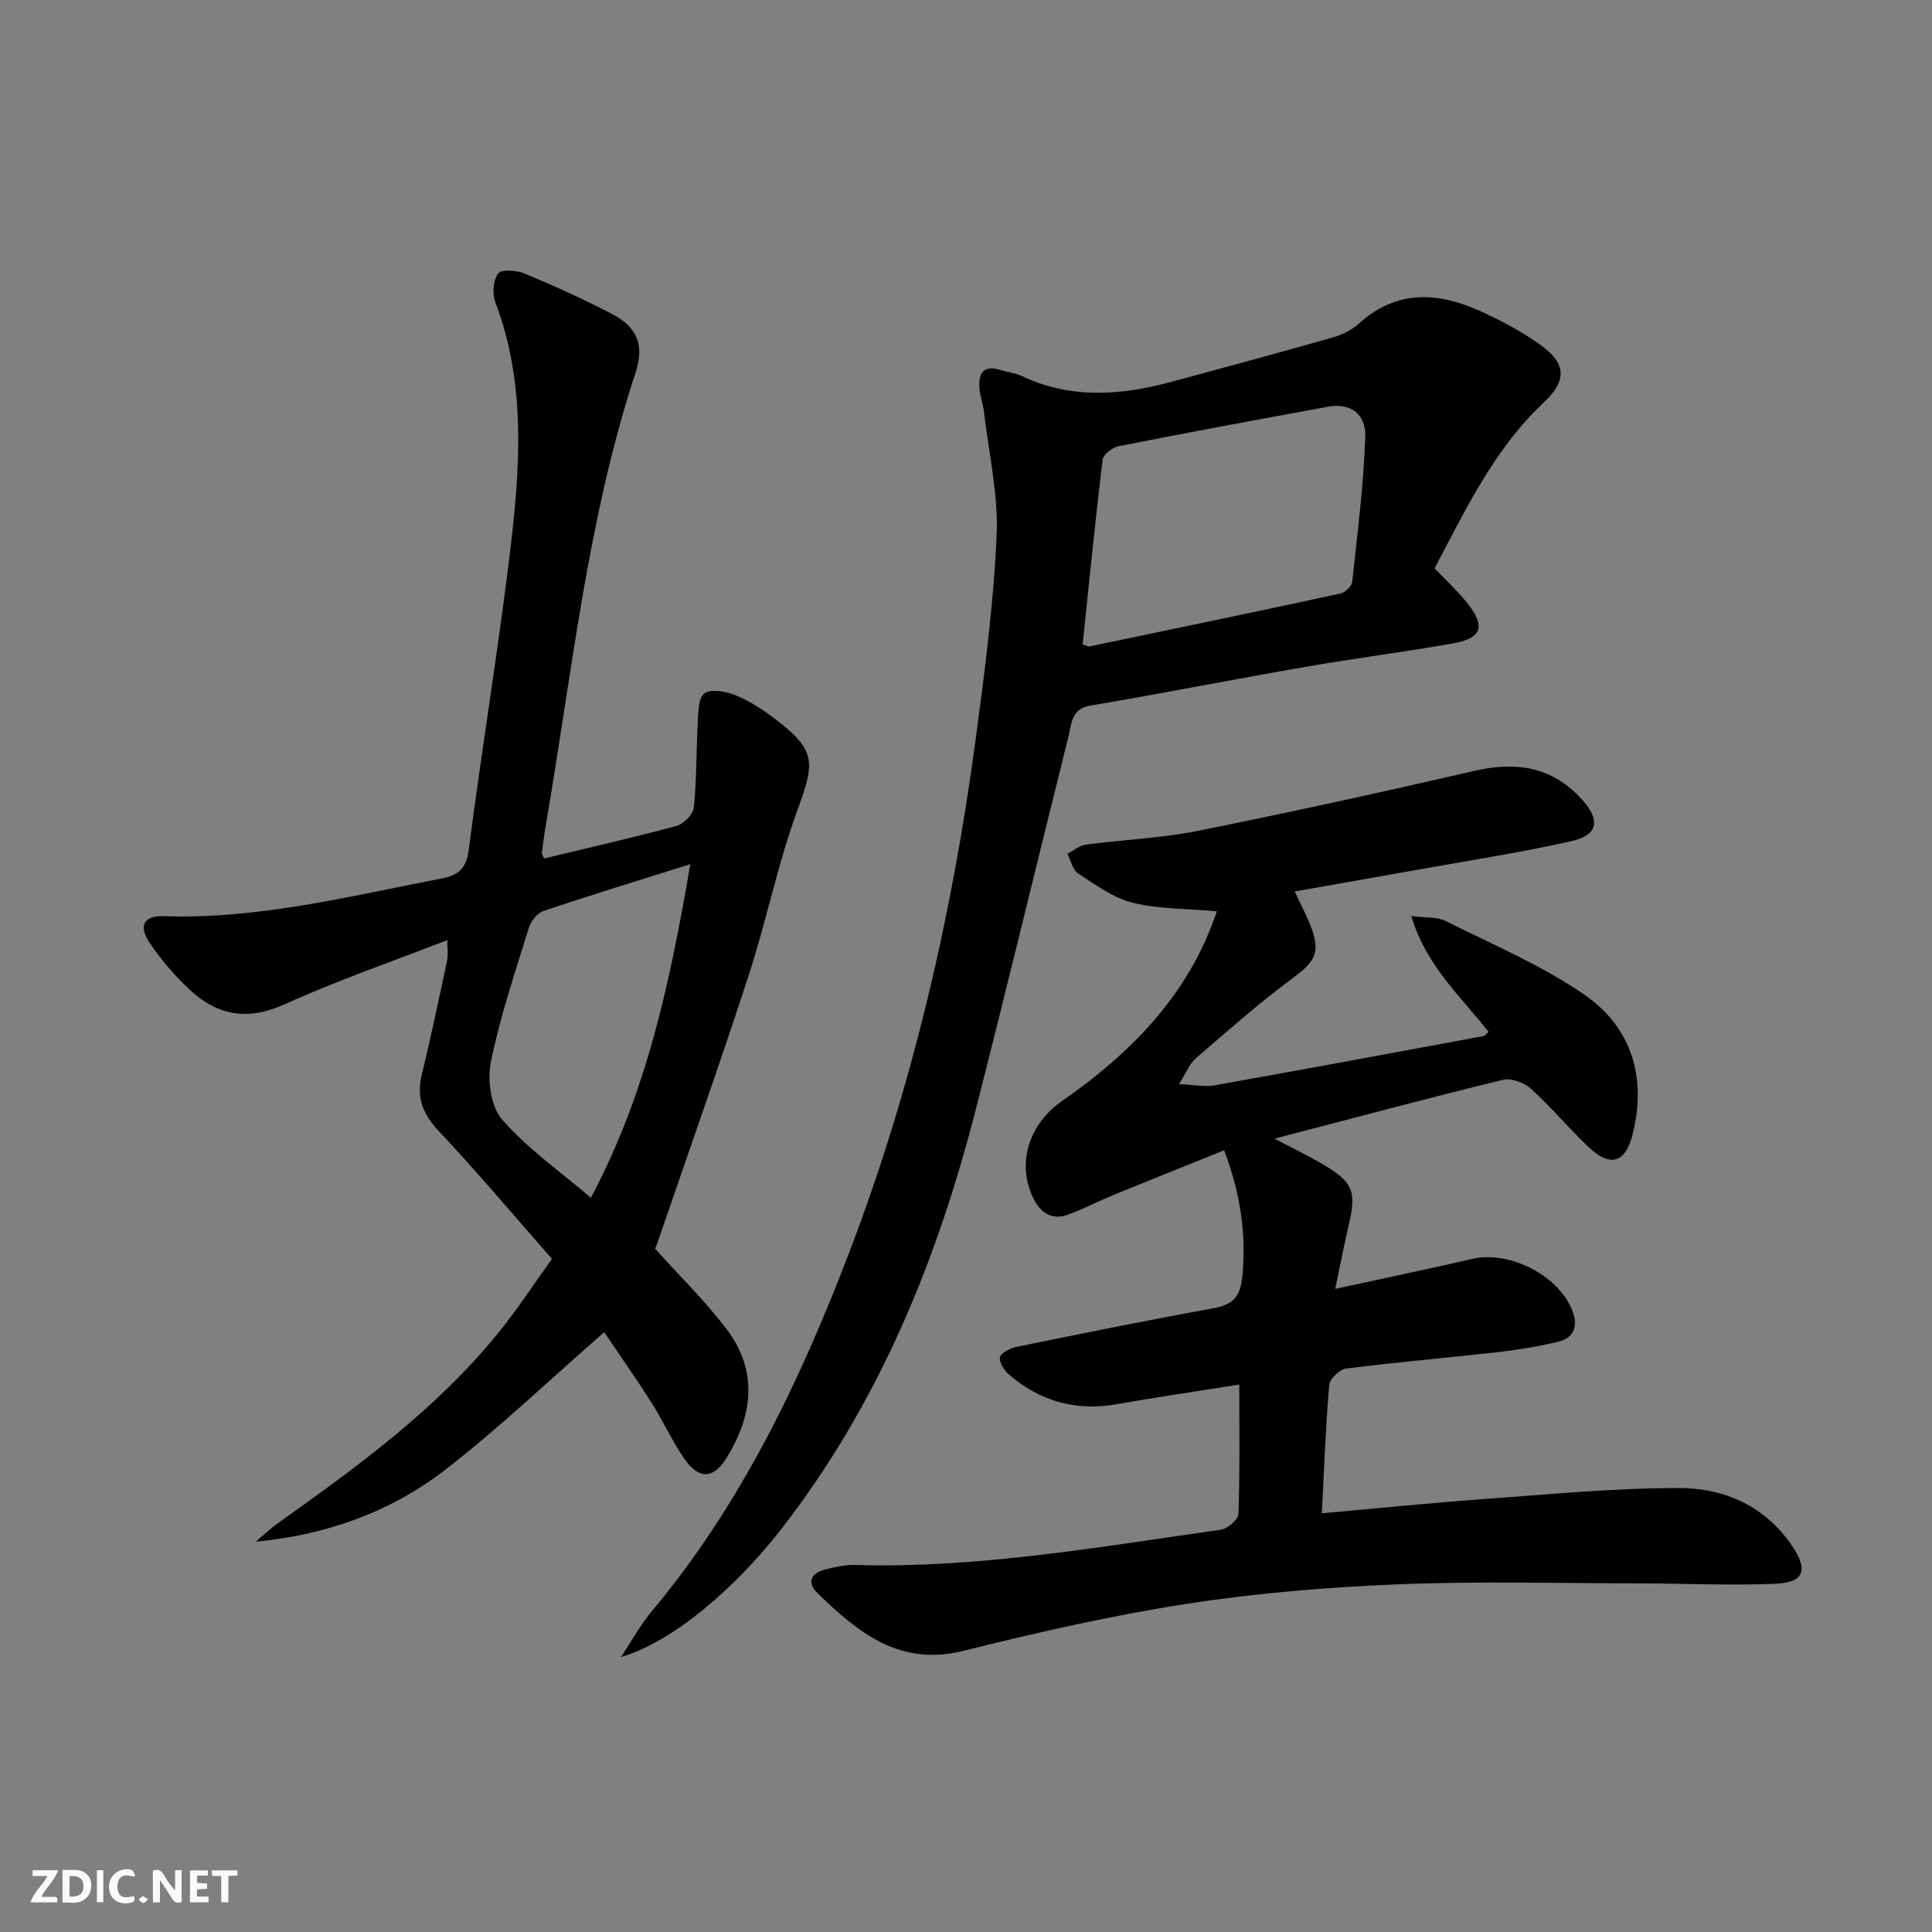 <svg enable-background="new 0 0 400 400" viewBox="0 0 400 400" xmlns="http://www.w3.org/2000/svg"><rect x="0" y="0" width="400" height="400" fill="#808080" stroke="none"/><g fill="#fbfafa"><path d="m37.59 393.81c-.92.31-1.52.05-2-.78-.7-1.2-1.52-2.34-2.47-3.78v4.59c-.55.03-.95.05-1.41.07-.03-.37-.06-.64-.06-.91 0-1.91 0-3.81 0-5.7 1.13-.41 1.77-.03 2.29.91.62 1.11 1.38 2.14 2.31 3.19v-4.2h1.35v6.61z"/><path d="m12.94 393.88v-6.75c1.9.19 3.93-.54 5.37 1.29.8 1.01.78 2.88.03 3.97-1.37 1.97-3.4 1.51-5.4 1.49m1.45-1.22c2.04.12 2.92-.58 2.89-2.21-.03-1.51-.98-2.19-2.89-2z"/><path d="m11.81 393.87h-5.49c.68-2.18 2.47-3.48 3.51-5.45h-3.08v-1.21h5.29c-.71 2.13-2.44 3.48-3.47 5.51.86 0 1.63.04 2.39-.01.79-.05 1.14.21.85 1.16"/><path d="m39.33 393.86v-6.61h3.7v1.07h-2.22v1.52c.68.04 1.34.09 2.07.13v1.07c-.72.05-1.38.09-2.1.14v1.48h2.4v1.19h-3.85z"/><path d="m27.71 388.56c-1.15-.3-2.46-.61-3.1.64-.37.73-.41 1.93-.06 2.67.63 1.35 1.99.93 3.17.68.35.94-.01 1.32-.93 1.46-1.62.25-3.05-.27-3.76-1.48-.73-1.25-.6-3.03.31-4.17.88-1.11 2.71-1.7 4-1.16.32.13.44.74.65 1.12-.1.08-.19.16-.28.24"/><path d="m49.15 387.24v1.07c-.59.02-1.17.05-1.87.08v5.44h-1.48v-5.44h-1.85c-.05-.4-.08-.73-.13-1.15z"/><path d="m20.06 387.21h1.33v6.62h-1.33z"/><path d="m30.68 393.25c-.49.38-.8.79-1.05.76-.32-.05-.6-.45-.9-.7.26-.24.51-.64.8-.67.29-.04.62.3 1.15.61"/></g><path d="m251.94 188.67c-6.28-.56-12.04-.43-17.44-1.77-4.02-1-7.69-3.72-11.27-6.05-1.14-.74-1.51-2.68-2.24-4.07 1.27-.66 2.48-1.73 3.81-1.91 7.73-1.03 15.6-1.33 23.22-2.86 19.17-3.84 38.27-8.04 57.33-12.43 8.7-2 16.14-.8 22.26 6.04 3.8 4.24 3.26 7.3-2.38 8.56-10.5 2.35-21.16 3.99-31.76 5.89-8.3 1.49-16.61 2.94-25.43 4.5 1.22 2.59 2.36 4.71 3.24 6.94 2.23 5.69 1.11 7.49-3.79 11.12-6.92 5.13-13.4 10.87-19.93 16.5-1.25 1.08-1.89 2.86-3.45 5.31 3.16.15 5.26.63 7.22.29 18.62-3.32 37.22-6.78 55.82-10.22.28-.05.5-.4 1.05-.85-5.68-7.29-12.92-13.64-16.01-24.01 3.02.39 5.33.14 7.07 1.01 9.75 4.89 19.98 9.19 28.88 15.36 9.68 6.72 12.81 17.05 9.89 28.77-1.49 5.98-4.59 6.99-9.12 2.71-4.11-3.88-7.73-8.28-11.92-12.07-1.41-1.28-4.12-2.28-5.85-1.86-15.48 3.78-30.87 7.9-47.26 12.17 3.71 1.96 6.86 3.47 9.86 5.23 6.51 3.83 7.17 5.67 5.42 13.05-.95 3.97-1.7 7.99-2.71 12.83 10.08-2.2 19.28-4.11 28.43-6.22 7.91-1.82 18.44 3.79 20.88 11.35.96 2.96-.27 5.11-3.07 5.79-4.18 1.01-8.45 1.7-12.73 2.19-10.4 1.18-20.84 2.06-31.22 3.38-1.35.17-3.43 2.12-3.54 3.39-.74 8.57-1.04 17.18-1.53 26.58 11.45-1.02 22.31-2.13 33.2-2.92 13.58-.98 27.17-2.31 40.76-2.31 9.39 0 17.87 3.73 23.46 12.06 3.32 4.94 2.44 7.5-3.51 7.76-9.42.4-18.88-.07-28.32-.08-16.62-.02-33.27-.48-49.86.2-14.59.6-29.23 1.79-43.65 4.03-15.55 2.41-30.96 5.91-46.24 9.73-13.29 3.32-21.87-3.8-30.25-11.93-2.36-2.29-1.27-4.26 1.78-4.96 1.94-.44 3.94-.93 5.9-.88 25.59.74 50.67-3.76 75.84-7.3 1.39-.2 3.58-2.11 3.63-3.29.31-8.63.17-17.28.17-26.77-8.83 1.41-17.13 2.62-25.4 4.08-8.44 1.48-15.84-.62-22.26-6.13-1.01-.86-2.14-2.61-1.88-3.61.25-.96 2.14-1.87 3.44-2.14 13.48-2.75 26.96-5.49 40.5-7.94 4.19-.76 5.84-2.23 6.26-6.88.77-8.67-.38-16.79-3.79-25.87-7.76 3.12-15.22 6.09-22.66 9.14-3.22 1.32-6.32 2.93-9.57 4.15-3.43 1.29-5.82-.36-7.29-3.39-3.57-7.34-.75-15.42 5.86-20.04 14.39-10 26.4-22.15 32.15-39.35z" fill="#000001"/><path d="m135.64 258.54c5.2 5.79 10.46 10.92 14.83 16.7 6.5 8.6 5.4 17.71.03 26.51-2.76 4.51-5.79 4.65-8.84.23-2.54-3.68-4.38-7.82-6.79-11.6-3.27-5.14-6.78-10.13-9.78-14.57-11.3 9.87-21.6 19.72-32.8 28.41-11.28 8.75-24.56 13.56-39.31 14.96 1.51-1.28 2.95-2.68 4.56-3.82 16.43-11.69 32.74-23.54 45.59-39.35 3.86-4.75 7.21-9.9 11.15-15.37-7.97-9.06-15.45-17.96-23.4-26.42-3.31-3.53-4.71-6.91-3.57-11.63 1.92-7.89 3.58-15.85 5.27-23.8.23-1.08.03-2.24.03-4.15-11.5 4.48-22.81 8.35-33.63 13.27-7.63 3.47-13.9 2.4-19.66-2.96-3.13-2.92-6-6.26-8.38-9.81-2.31-3.44-1.16-5.6 2.88-5.46 19.66.68 38.54-4.13 57.6-7.8 3.59-.69 5.15-2.11 5.65-6.06 2.6-20.25 5.95-40.4 8.42-60.66 2.15-17.66 3.59-35.4-2.96-52.67-.65-1.73-.43-4.57.64-5.89.73-.91 3.85-.64 5.5.05 6.11 2.55 12.16 5.3 18.03 8.35 5.22 2.72 6.75 6.45 4.9 12.09-10.01 30.45-13.16 62.25-18.57 93.6-.34 1.96-.6 3.93-.84 5.9-.03.28.24.59.48 1.14 9.13-2.2 18.33-4.28 27.42-6.74 1.48-.4 3.42-2.4 3.57-3.83.59-5.75.47-11.57.8-17.35.13-2.18.07-5.28 1.37-6.25 1.35-1 4.45-.43 6.41.36 2.88 1.17 5.6 2.93 8.1 4.83 8.59 6.53 8.46 8.88 4.81 18.83-4.09 11.15-6.43 22.93-10.11 34.25-5.84 17.97-12.17 35.79-18.3 53.67-.4 1.24-.88 2.46-1.1 3.04zm7.28-79.62c-10.63 3.35-20.58 6.38-30.44 9.7-1.27.43-2.57 2.12-2.99 3.49-2.83 9.19-5.95 18.34-7.86 27.73-.77 3.78-.01 9.27 2.35 11.98 5.17 5.93 11.81 10.57 18.35 16.17 11.65-21.87 16.46-45.03 20.59-69.07z" fill="#000001"/><path d="m128.55 343.08c2.15-3.21 4.02-6.65 6.48-9.59 18.39-22.02 30.56-47.45 40.71-73.97 13.11-34.27 21.32-69.78 26.21-106.08 1.9-14.14 3.76-28.35 4.39-42.58.38-8.49-1.64-17.09-2.63-25.64-.19-1.64-.81-3.23-.93-4.86-.22-3.1.86-4.9 4.4-3.75 1.42.46 2.97.59 4.3 1.22 10.2 4.83 20.61 4.05 31.08 1.22 11.2-3.03 22.39-6.06 33.55-9.24 1.87-.53 3.8-1.52 5.24-2.82 7.96-7.19 16.64-6.51 25.52-2.4 4.2 1.94 8.36 4.15 12.1 6.84 5.34 3.84 5.47 7.36.67 11.88-10.3 9.68-16.17 22.16-22.62 34.35 2.4 2.53 4.73 4.67 6.69 7.11 3.95 4.92 3.16 7.37-2.95 8.45-10.12 1.79-20.32 3.08-30.44 4.84-14.88 2.58-29.7 5.51-44.58 8.03-3.97.67-3.84 3.67-4.48 6.22-6.44 25.74-12.62 51.55-19.2 77.26-8.06 31.5-20.19 61.16-40.36 87.08-9.54 12.24-22.43 23.3-33.15 26.43zm95.6-209.67c.86.26 1.19.48 1.46.42 17.32-3.61 34.64-7.21 51.93-10.95.97-.21 2.32-1.51 2.42-2.42 1.08-10 2.37-20 2.7-30.03.16-4.87-3.23-7.04-7.65-6.23-14.49 2.64-28.98 5.33-43.43 8.19-1.27.25-3.16 1.71-3.29 2.78-1.54 12.65-2.79 25.33-4.14 38.24z" fill="#000001"/></svg>